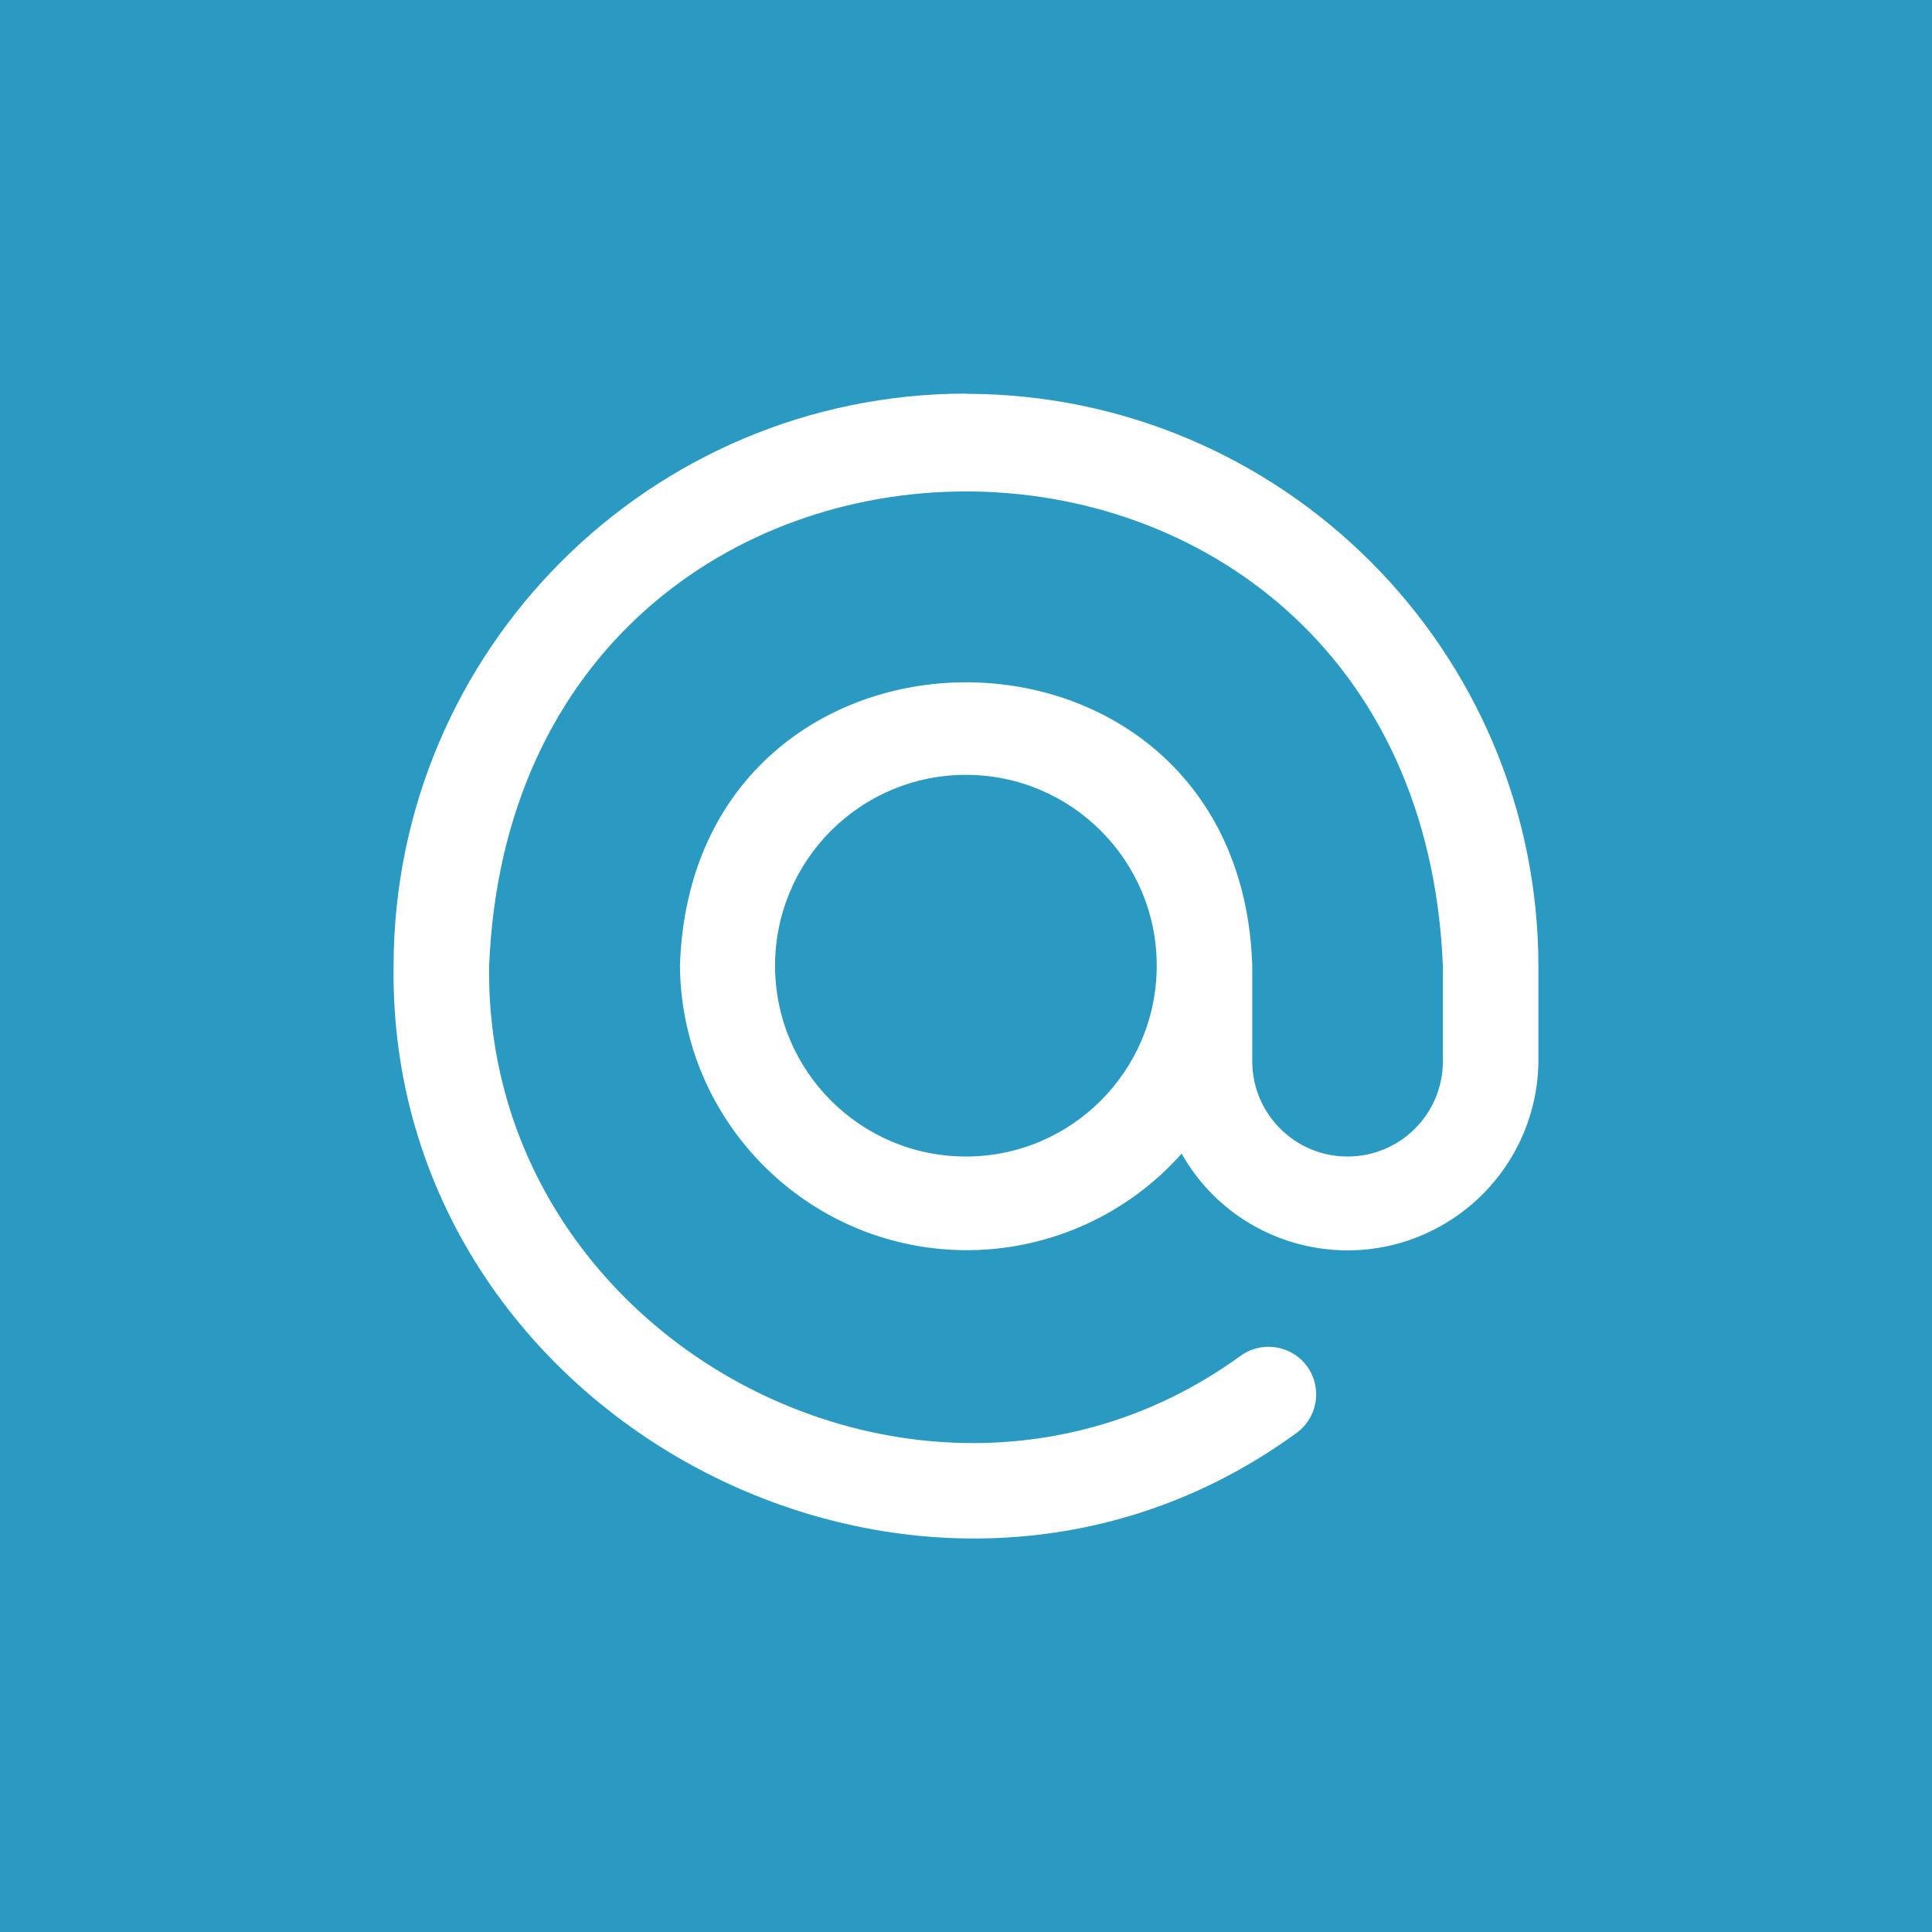 <?xml version="1.0" encoding="UTF-8"?>
<svg id="Layer_2" data-name="Layer 2" xmlns="http://www.w3.org/2000/svg" viewBox="0 0 92.43 92.43">
  <rect x="0" y="0" width="92.43" height="92.43" fill="#333333" stroke="none"/>
  <defs>
    <style>
      .cls-1 {
        fill: #28c6ff;
        opacity: .7;
      }

      .cls-2 {
        fill: #fff;
      }
    </style>
  </defs>
  <g id="Layer_1-2" data-name="Layer 1">
    <g>
      <rect class="cls-1" width="92.43" height="92.43"/>
      <path class="cls-2" d="M46.21,18.83c-15.11.02-27.36,12.26-27.38,27.38-.29,21.84,25.46,35.2,43.12,22.4,1.05-.7,1.33-2.11.64-3.16-.7-1.05-2.11-1.33-3.16-.64-.03.02-.07.05-.1.07-14.71,10.66-36.16-.47-35.93-18.67,1.25-30.27,44.38-30.26,45.63,0v4.56c0,2.52-2.04,4.56-4.56,4.56s-4.56-2.04-4.56-4.56v-4.56c-.57-18.09-26.81-18.09-27.38,0,.07,7.58,6.28,13.67,13.86,13.6,3.88-.04,7.57-1.72,10.14-4.62,2.48,4.39,8.05,5.93,12.44,3.44,2.83-1.6,4.6-4.6,4.63-7.85v-4.56c-.02-15.11-12.26-27.36-27.38-27.38ZM46.21,55.33c-5.04,0-9.13-4.09-9.13-9.13s4.09-9.13,9.13-9.13,9.13,4.09,9.13,9.13-4.09,9.13-9.13,9.13Z"/>
    </g>
  </g>
</svg>